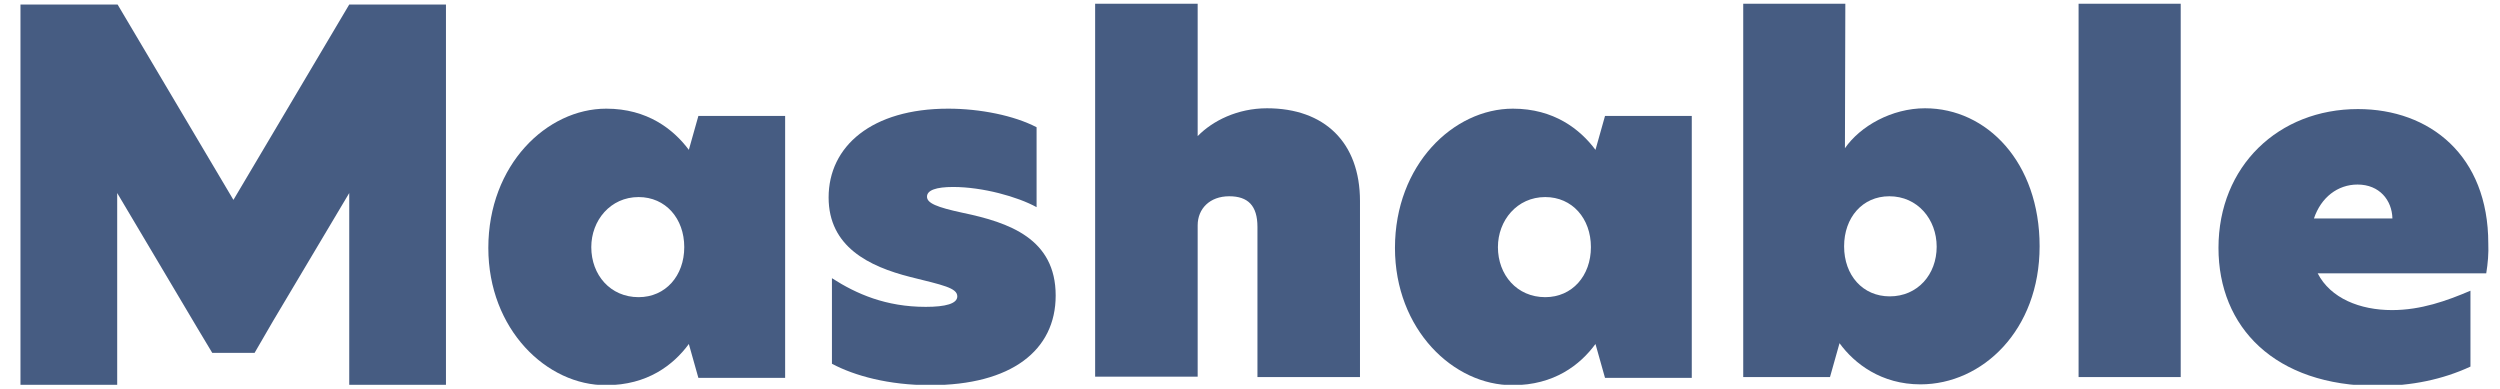 <svg width="148" height="23" viewBox="0 0 148 23" fill="none" xmlns="http://www.w3.org/2000/svg">
<g clip-path="url(#clip0_6448_16589)">
<path d="M20.675 0.268L13.819 11.833L6.962 0.268H6.938H1.212V22.801H6.938V11.427L11.705 19.455L12.565 20.889H15.072L16.153 19.025L20.675 11.427V22.801H26.401V0.268H20.675Z" fill="#465C82"/>
<path d="M40.508 14.629C40.508 12.933 39.403 11.666 37.805 11.666C36.134 11.666 35.004 13.052 35.004 14.629C35.004 16.278 36.134 17.592 37.805 17.592C39.403 17.592 40.508 16.326 40.508 14.629ZM28.909 14.677C28.909 9.755 32.374 6.433 35.889 6.433C38.321 6.433 39.87 7.652 40.779 8.871L41.344 6.864H46.48V22.371H41.344L40.779 20.364C39.87 21.607 38.321 22.802 35.889 22.802C32.374 22.825 28.909 19.504 28.909 14.677Z" fill="#465C82"/>
<path d="M61.366 7.533V12.264C60.236 11.643 58.171 11.069 56.426 11.069C55.419 11.069 54.878 11.26 54.878 11.643C54.878 12.025 55.443 12.264 56.992 12.598C59.744 13.172 62.496 14.128 62.496 17.497C62.496 20.747 59.867 22.802 55.075 22.802C52.617 22.802 50.602 22.252 49.251 21.535V16.469C50.7 17.401 52.445 18.166 54.804 18.166C55.984 18.166 56.672 17.975 56.672 17.545C56.672 17.043 55.812 16.876 53.895 16.398C51.438 15.776 49.054 14.605 49.054 11.69C49.054 8.656 51.61 6.433 56.132 6.433C58.024 6.433 60.039 6.84 61.366 7.533Z" fill="#465C82"/>
<path d="M70.902 8.058C71.787 7.15 73.261 6.41 75.006 6.41C78.398 6.41 80.511 8.417 80.511 11.906V22.324H74.441V13.435C74.441 12.168 73.876 11.619 72.77 11.619C71.615 11.619 70.902 12.36 70.902 13.339V22.3H64.832V0.221H70.902V8.058Z" fill="#465C82"/>
<path d="M94.182 14.629C94.182 12.933 93.076 11.666 91.478 11.666C89.807 11.666 88.677 13.052 88.677 14.629C88.677 16.278 89.807 17.592 91.478 17.592C93.076 17.592 94.182 16.326 94.182 14.629ZM82.582 14.677C82.582 9.755 86.047 6.433 89.562 6.433C91.995 6.433 93.543 7.652 94.452 8.871L95.017 6.864H100.153V22.371H95.017L94.452 20.364C93.543 21.607 91.995 22.802 89.562 22.802C86.047 22.825 82.582 19.504 82.582 14.677Z" fill="#465C82"/>
<path d="M109.171 14.582C109.171 16.302 110.277 17.545 111.874 17.545C113.52 17.545 114.651 16.254 114.651 14.606C114.651 12.981 113.52 11.619 111.849 11.619C110.252 11.619 109.171 12.885 109.171 14.582ZM109.22 8.775C110.129 7.461 111.997 6.41 113.963 6.41C117.624 6.41 120.745 9.612 120.745 14.582C120.745 19.552 117.354 22.754 113.692 22.754C111.382 22.754 109.785 21.535 108.9 20.317L108.335 22.324H103.199V0.221H109.244L109.22 8.775Z" fill="#465C82"/>
<path d="M129.098 0.221H123.052V22.324H129.098V0.221Z" fill="#465C82"/>
<path d="M141.631 12.932C141.606 11.857 140.869 10.925 139.566 10.925C138.387 10.925 137.404 11.69 136.986 12.932H141.631ZM147.185 16.182H137.207C137.969 17.664 139.714 18.357 141.606 18.357C143.326 18.357 144.85 17.807 146.251 17.21V21.702C144.604 22.466 142.761 22.849 140.746 22.849C134.651 22.849 131.334 19.36 131.334 14.677C131.334 9.826 134.897 6.457 139.591 6.457C143.842 6.457 147.307 9.205 147.307 14.414C147.332 14.987 147.283 15.585 147.185 16.182Z" fill="#465C82"/>
</g>
<defs>
<clipPath id="clip0_6448_16589">
<rect width="146.423" height="22.558" fill="white" transform="translate(0.911 0.221)"/>
</clipPath>
</defs>
</svg>
